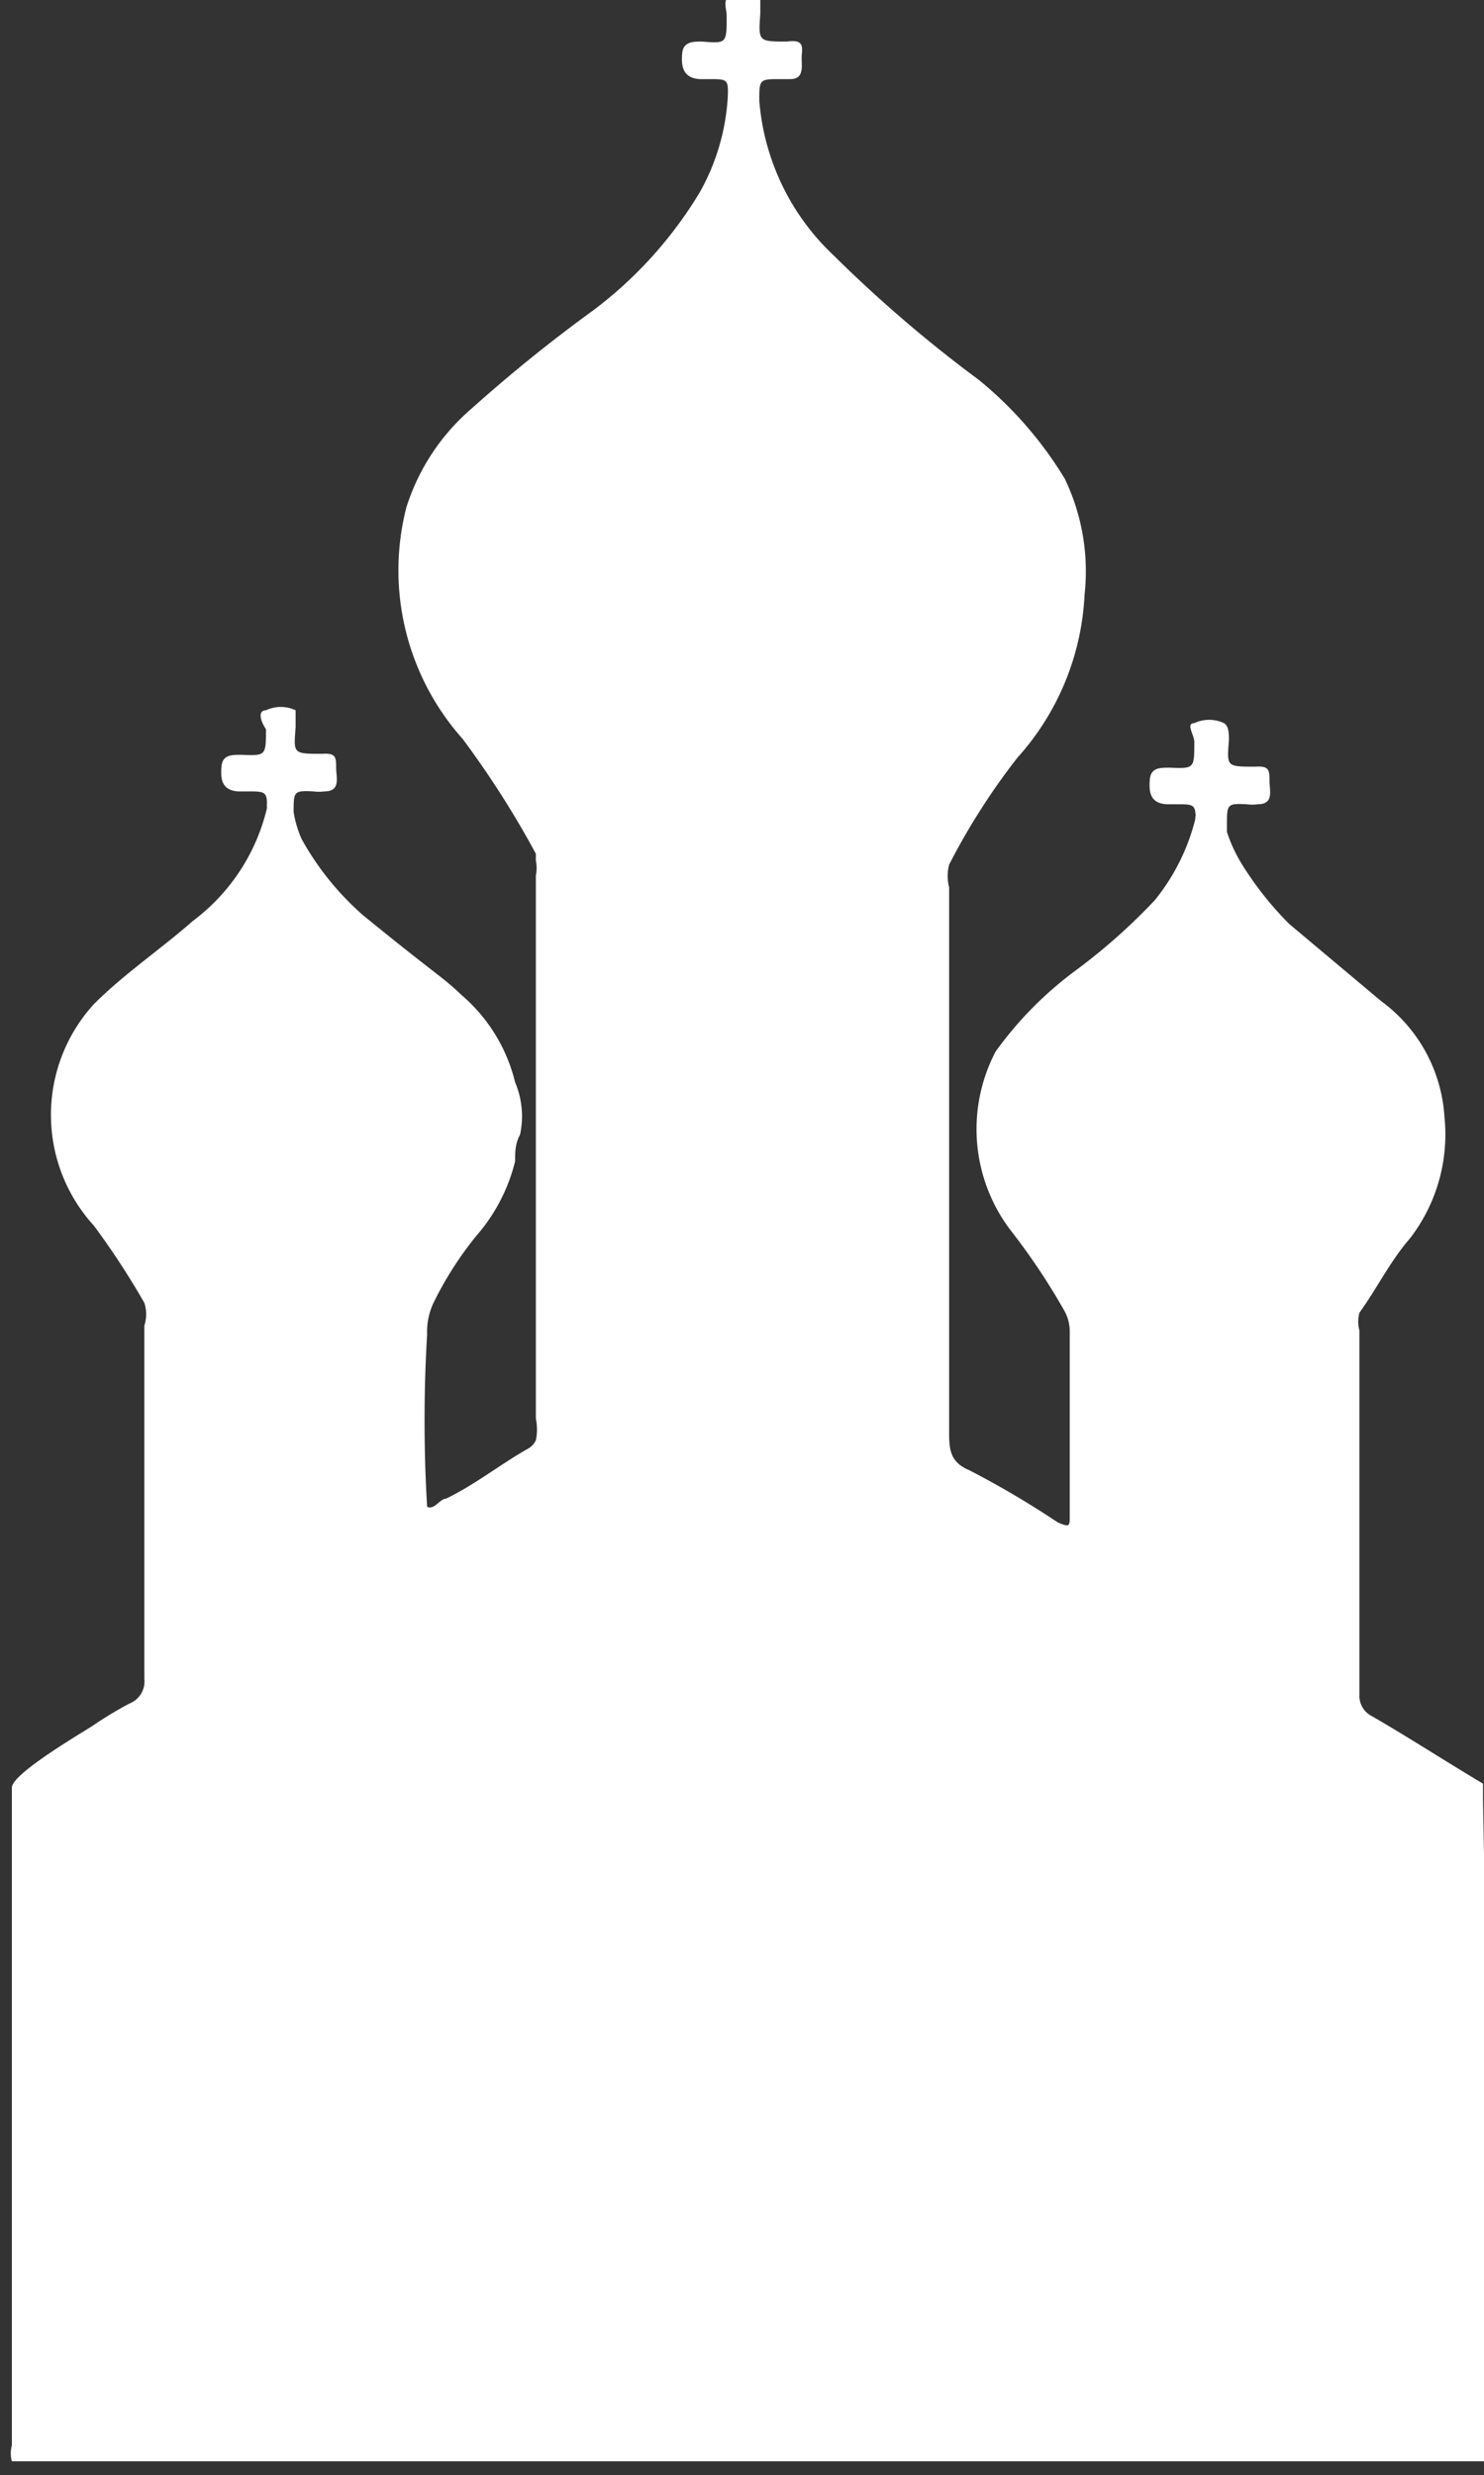 <?xml version="1.0" encoding="UTF-8"?> <svg xmlns="http://www.w3.org/2000/svg" xmlns:xlink="http://www.w3.org/1999/xlink" id="Слой_1" data-name="Слой 1" viewBox="0 0 15.01 25.02"><rect x="0" y="0" width="15.01" height="25.02" fill="#333333" stroke="none"/><defs><style>.cls-1{fill:none;}.cls-2{clip-path:url(#clip-path);}.cls-3{fill:#fff;}</style><clipPath id="clip-path" transform="translate(-42.39 -38.03)"><rect class="cls-1" x="42.39" y="38.03" width="15.01" height="25.01"></rect></clipPath></defs><g class="cls-2"><path class="cls-3" d="M57.39,56.22c0-.06,0-.12,0-.16-.37-.22-.74-.46-1.12-.68a.23.23,0,0,1-.13-.22c0-1.23,0-2.45,0-3.68a.34.34,0,0,1,0-.18c.18-.25.31-.52.51-.75A1.72,1.72,0,0,0,57,49.32a1.57,1.57,0,0,0-.64-1.17l-.93-.78a3.38,3.38,0,0,1-.47-.59,1.53,1.53,0,0,1-.16-.34s0,0,0-.07c0-.21,0-.22.2-.21a.4.4,0,0,0,.11,0c.17,0,.12-.14.12-.24s0-.15-.14-.14c-.3,0-.29,0-.27-.27,0-.06,0-.14-.05-.17a.35.35,0,0,0-.3,0c-.09,0,0,.12,0,.19,0,.27,0,.27-.25.26-.1,0-.19,0-.2.12s0,.24.17.25h.1c.14,0,.18,0,.19.08s0,0,0,.07a2.11,2.11,0,0,1-.41.82,6,6,0,0,1-.8.71,3.71,3.71,0,0,0-.81.82,1.69,1.69,0,0,0,.17,1.83,6.61,6.61,0,0,1,.52.78.43.43,0,0,1,.06.22c0,.62,0,1.24,0,1.86,0,.11,0,.12-.12.07a9.2,9.2,0,0,0-.9-.53c-.19-.08-.2-.21-.2-.38V47a.45.45,0,0,1,0-.23,6.81,6.81,0,0,1,.69-1.08,2.65,2.65,0,0,0,.68-1.65,2.16,2.16,0,0,0-.2-1.17,3.88,3.88,0,0,0-.87-1,13.57,13.57,0,0,1-1.47-1.26,2.41,2.41,0,0,1-.75-1.56c0-.21,0-.22.19-.22h.12c.16,0,.11-.15.12-.25s0-.15-.15-.13c-.29,0-.29,0-.27-.28,0-.06,0-.13,0-.17a.41.41,0,0,0-.29,0c-.1,0-.05.12-.05.19,0,.28,0,.28-.25.26-.09,0-.19,0-.2.12s0,.25.18.26h.1c.18,0,.19,0,.18.2a2.23,2.23,0,0,1-.28.94,4.2,4.2,0,0,1-1.07,1.19,15.5,15.5,0,0,0-1.24,1,2.18,2.18,0,0,0-.66,1,2.56,2.56,0,0,0,.57,2.34,9.47,9.47,0,0,1,.74,1.16s0,0,0,.07a.38.38,0,0,1,0,.15c0,.76,0,1.52,0,2.27,0,1.08,0,2.15,0,3.22a.55.55,0,0,1,0,.22.2.2,0,0,1-.09.09c-.28.16-.53.36-.82.5-.06,0-.12.12-.19.08a14.76,14.76,0,0,1,0-1.74.69.69,0,0,1,.06-.31,3.52,3.52,0,0,1,.44-.69,1.8,1.8,0,0,0,.39-.75c0-.09,0-.18.05-.27a.88.88,0,0,0-.05-.53,1.68,1.68,0,0,0-.54-.88c-.21-.2-.24-.19-1-.81a2.87,2.87,0,0,1-.62-.77,1.11,1.11,0,0,1-.08-.27c0-.21,0-.22.2-.21a.4.4,0,0,0,.11,0c.17,0,.12-.14.12-.24s0-.15-.14-.14c-.3,0-.29,0-.27-.27,0-.06,0-.14,0-.17a.35.35,0,0,0-.3,0c-.09,0-.05.12,0,.19,0,.27,0,.27-.25.26-.1,0-.19,0-.2.12s0,.24.17.25h.1c.15,0,.19,0,.19.12a.43.43,0,0,0,0,.05,2,2,0,0,1-.75,1.14c-.33.29-.69.53-1,.84a1.66,1.66,0,0,0,0,2.24,8,8,0,0,1,.51.78.37.37,0,0,1,0,.23v3.57a.24.24,0,0,1-.15.25,3.85,3.85,0,0,0-.38.23c-.21.13-.81.49-.81.62,0,.36,0,6.1,0,6.65a.3.3,0,0,0,0,.16h15Z" transform="translate(-42.39 -38.03)"></path></g></svg> 